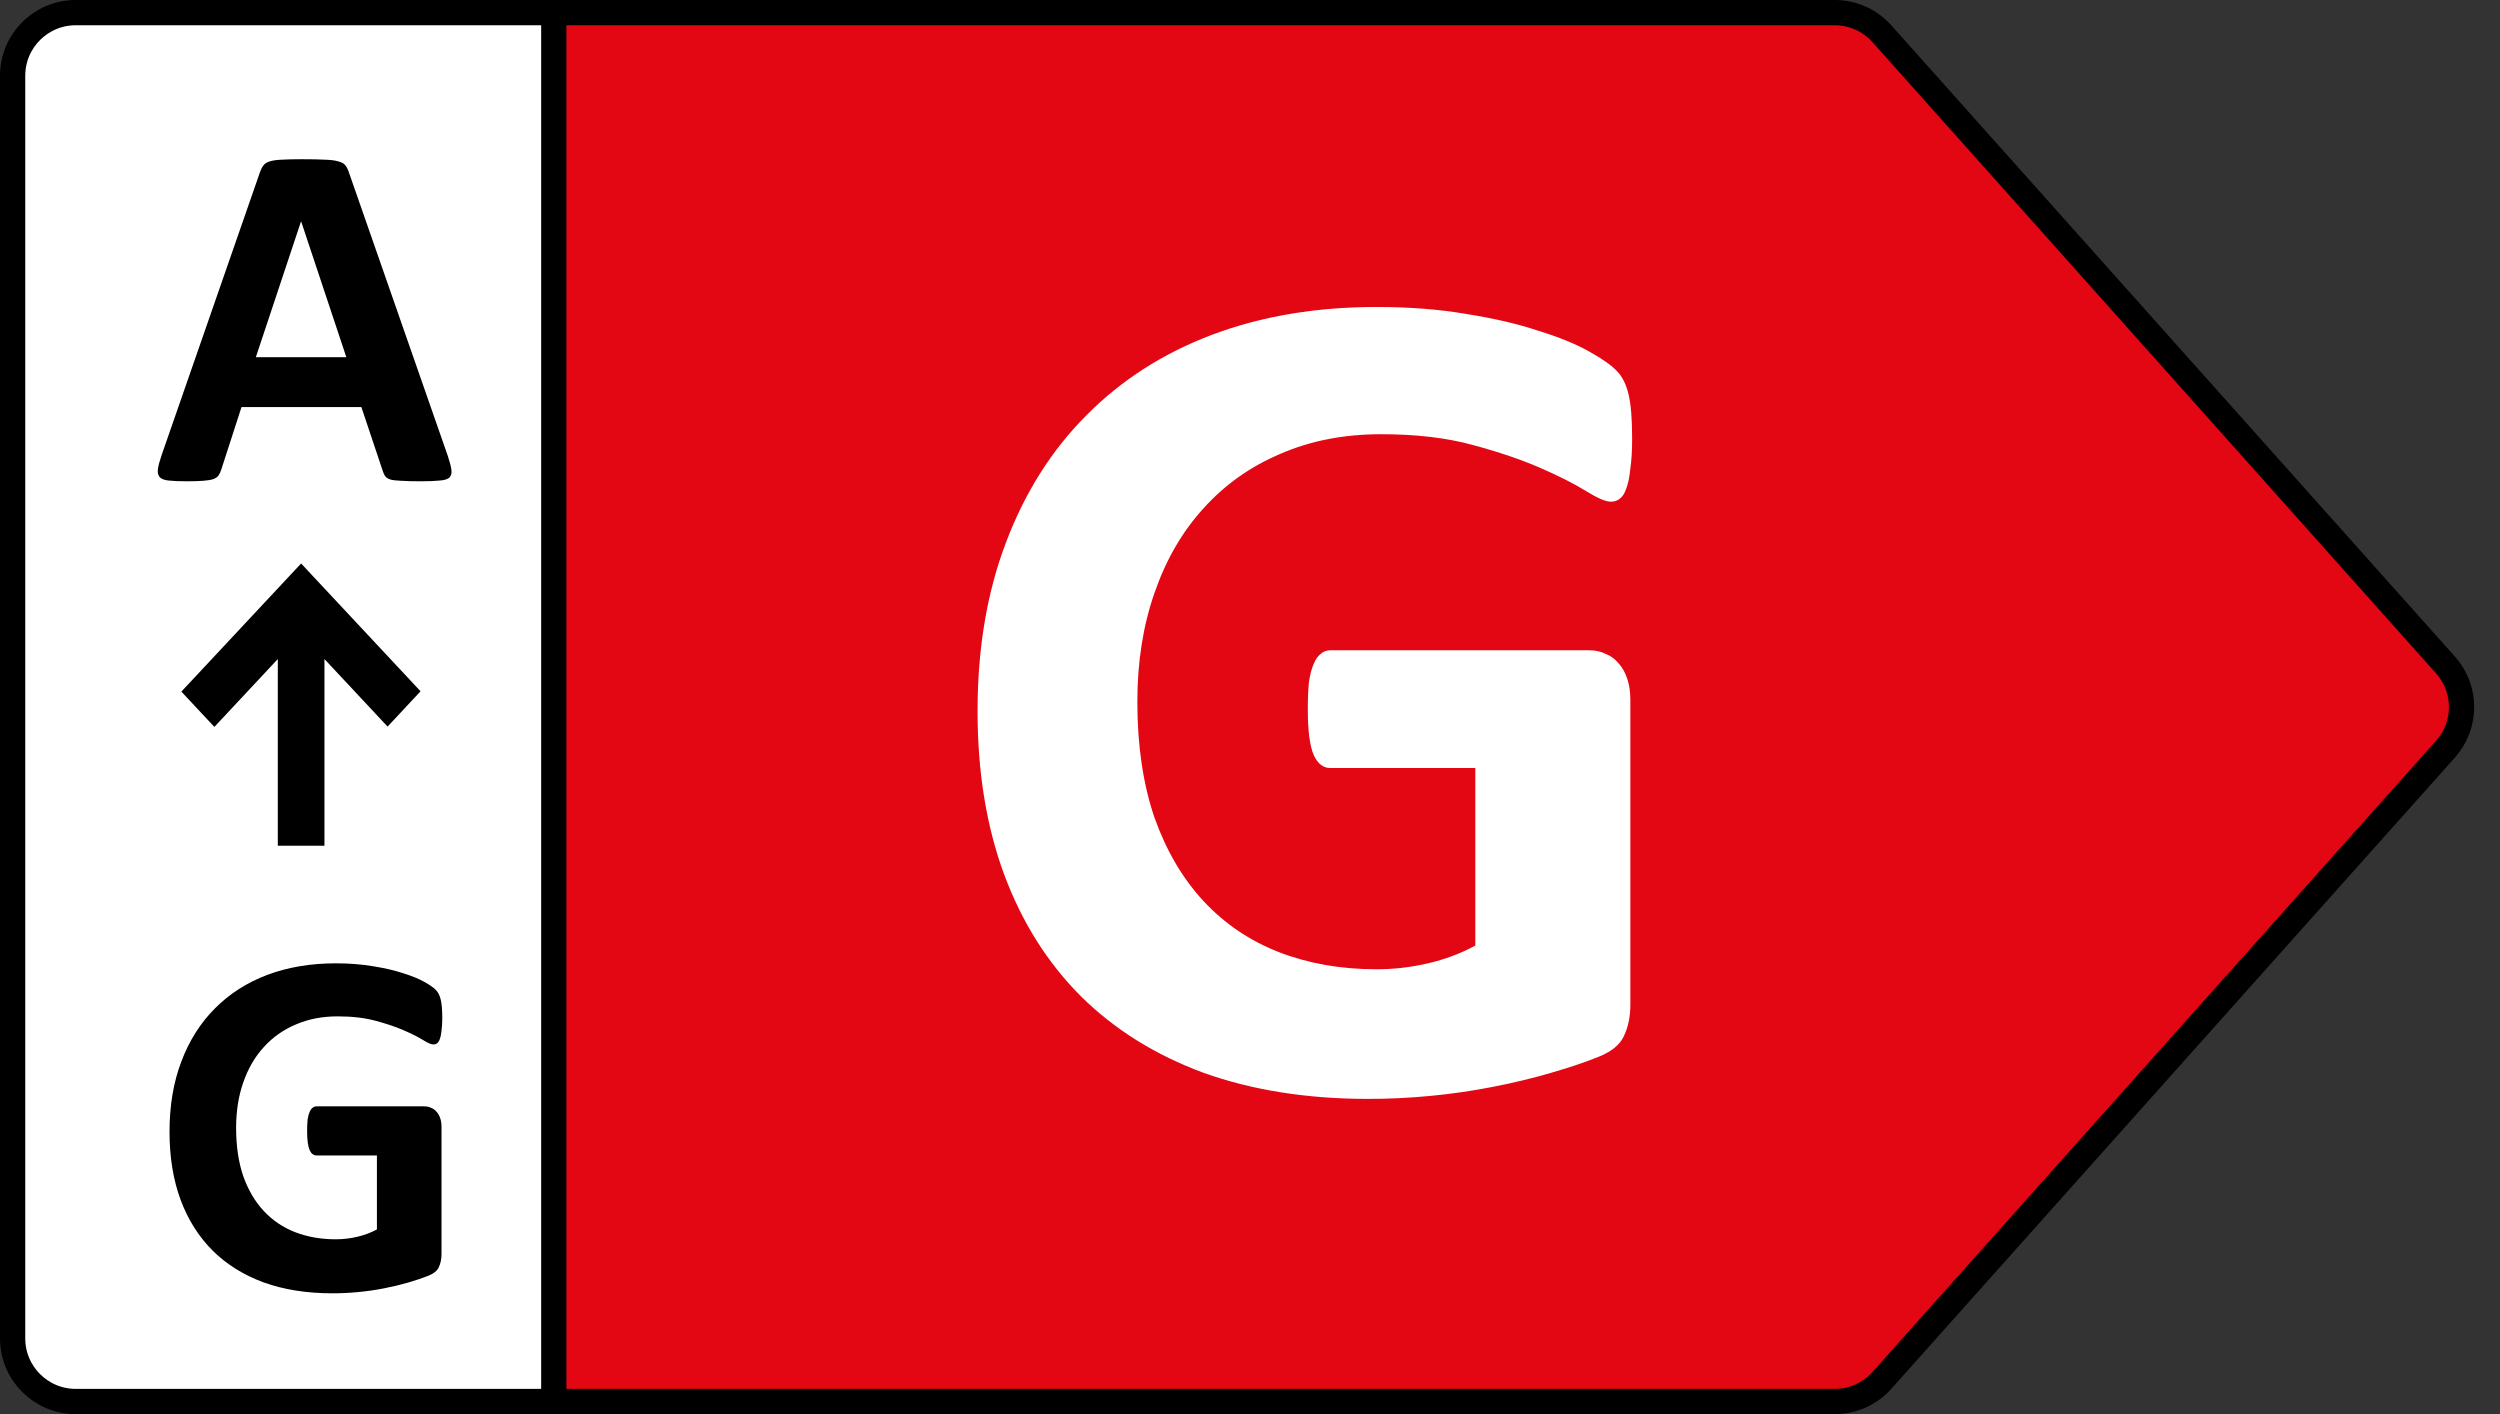 <svg width="99" height="56" viewBox="0 0 99 56" fill="none" xmlns="http://www.w3.org/2000/svg">
<rect x="0" y="0" width="99" height="56" fill="#333333" stroke="none"/>
<path d="M21.5 0.5H72.657C73.369 0.5 74.047 0.804 74.522 1.335L96.843 26.335C97.69 27.284 97.69 28.716 96.843 29.665L74.522 54.665C74.047 55.196 73.369 55.5 72.657 55.5H21.5V0.5Z" fill="#E30613" stroke="black"/>
<path d="M64.633 17.383C64.633 17.836 64.609 18.227 64.562 18.555C64.531 18.883 64.477 19.148 64.398 19.352C64.336 19.539 64.25 19.672 64.141 19.75C64.047 19.828 63.93 19.867 63.789 19.867C63.586 19.867 63.258 19.727 62.805 19.445C62.352 19.164 61.75 18.859 61 18.531C60.25 18.203 59.352 17.898 58.305 17.617C57.273 17.336 56.07 17.195 54.695 17.195C53.227 17.195 51.898 17.453 50.711 17.969C49.523 18.469 48.508 19.188 47.664 20.125C46.82 21.047 46.172 22.164 45.719 23.477C45.266 24.773 45.039 26.211 45.039 27.789C45.039 29.523 45.266 31.055 45.719 32.383C46.188 33.695 46.836 34.797 47.664 35.688C48.492 36.578 49.484 37.25 50.641 37.703C51.812 38.156 53.102 38.383 54.508 38.383C55.195 38.383 55.875 38.305 56.547 38.148C57.219 37.992 57.844 37.758 58.422 37.445V30.414H52.68C52.398 30.414 52.18 30.242 52.023 29.898C51.867 29.539 51.789 28.938 51.789 28.094C51.789 27.656 51.805 27.289 51.836 26.992C51.883 26.695 51.945 26.461 52.023 26.289C52.102 26.102 52.195 25.969 52.305 25.891C52.414 25.797 52.539 25.75 52.68 25.75H62.922C63.172 25.75 63.391 25.797 63.578 25.891C63.781 25.969 63.953 26.094 64.094 26.266C64.25 26.438 64.367 26.648 64.445 26.898C64.523 27.133 64.562 27.406 64.562 27.719V39.789C64.562 40.258 64.477 40.672 64.305 41.031C64.148 41.375 63.812 41.648 63.297 41.852C62.797 42.055 62.172 42.266 61.422 42.484C60.672 42.703 59.891 42.891 59.078 43.047C58.281 43.203 57.469 43.32 56.641 43.398C55.828 43.477 55.008 43.516 54.18 43.516C51.758 43.516 49.586 43.172 47.664 42.484C45.758 41.781 44.141 40.773 42.812 39.461C41.484 38.133 40.469 36.523 39.766 34.633C39.062 32.727 38.711 30.57 38.711 28.164C38.711 25.68 39.086 23.453 39.836 21.484C40.586 19.5 41.648 17.82 43.023 16.445C44.398 15.055 46.055 13.992 47.992 13.258C49.945 12.523 52.117 12.156 54.508 12.156C55.82 12.156 57.016 12.25 58.094 12.438C59.172 12.609 60.109 12.828 60.906 13.094C61.719 13.344 62.391 13.617 62.922 13.914C63.453 14.211 63.82 14.469 64.023 14.688C64.242 14.906 64.398 15.219 64.492 15.625C64.586 16.016 64.633 16.602 64.633 17.383Z" fill="white"/>
<path d="M3 0.5H21.93V55.5H3C1.619 55.5 0.5 54.381 0.5 53V3C0.5 1.619 1.619 0.5 3 0.5Z" fill="white" stroke="black"/>
<path fill-rule="evenodd" clip-rule="evenodd" d="M17.729 18.043C17.807 18.277 17.855 18.463 17.875 18.6C17.895 18.736 17.869 18.84 17.797 18.912C17.725 18.977 17.598 19.016 17.416 19.029C17.234 19.049 16.983 19.059 16.664 19.059C16.332 19.059 16.072 19.052 15.883 19.039C15.7 19.033 15.56 19.016 15.463 18.99C15.365 18.958 15.297 18.915 15.258 18.863C15.219 18.811 15.186 18.743 15.16 18.658L14.31 16.119H9.564L8.764 18.59C8.738 18.681 8.702 18.759 8.656 18.824C8.617 18.883 8.549 18.932 8.451 18.971C8.36 19.003 8.227 19.026 8.051 19.039C7.881 19.052 7.657 19.059 7.377 19.059C7.077 19.059 6.843 19.049 6.674 19.029C6.505 19.01 6.387 18.964 6.322 18.893C6.257 18.814 6.234 18.707 6.254 18.57C6.273 18.434 6.322 18.251 6.4 18.023L10.297 6.812C10.336 6.702 10.382 6.614 10.434 6.549C10.486 6.477 10.567 6.425 10.678 6.393C10.795 6.354 10.954 6.331 11.156 6.324C11.358 6.311 11.625 6.305 11.957 6.305C12.341 6.305 12.647 6.311 12.875 6.324C13.103 6.331 13.279 6.354 13.402 6.393C13.533 6.425 13.624 6.477 13.676 6.549C13.734 6.62 13.783 6.718 13.822 6.842L17.729 18.043ZM11.928 8.775H11.918L10.131 14.146H13.715L11.928 8.775ZM17.514 40.326C17.514 40.515 17.504 40.678 17.484 40.815C17.471 40.951 17.449 41.062 17.416 41.147C17.39 41.225 17.354 41.28 17.309 41.312C17.27 41.345 17.221 41.361 17.162 41.361C17.078 41.361 16.941 41.303 16.752 41.185C16.563 41.068 16.312 40.941 16 40.805C15.688 40.668 15.313 40.541 14.877 40.424C14.447 40.307 13.946 40.248 13.373 40.248C12.761 40.248 12.208 40.355 11.713 40.57C11.218 40.779 10.795 41.078 10.443 41.469C10.092 41.853 9.822 42.318 9.633 42.865C9.444 43.406 9.35 44.005 9.35 44.662C9.35 45.385 9.444 46.023 9.633 46.576C9.828 47.123 10.098 47.582 10.443 47.953C10.788 48.324 11.202 48.604 11.684 48.793C12.172 48.982 12.709 49.076 13.295 49.076C13.581 49.076 13.865 49.044 14.145 48.978C14.425 48.913 14.685 48.816 14.926 48.685V45.756H12.533C12.416 45.756 12.325 45.684 12.26 45.541C12.195 45.391 12.162 45.141 12.162 44.789C12.162 44.607 12.169 44.454 12.182 44.33C12.201 44.206 12.227 44.109 12.26 44.037C12.292 43.959 12.331 43.904 12.377 43.871C12.422 43.832 12.475 43.812 12.533 43.812H16.801C16.905 43.812 16.996 43.832 17.074 43.871C17.159 43.904 17.23 43.956 17.289 44.027C17.354 44.099 17.403 44.187 17.436 44.291C17.468 44.389 17.484 44.503 17.484 44.633V49.662C17.484 49.857 17.449 50.03 17.377 50.18C17.312 50.323 17.172 50.437 16.957 50.522C16.749 50.606 16.488 50.694 16.176 50.785C15.863 50.876 15.538 50.954 15.199 51.02C14.867 51.085 14.529 51.133 14.184 51.166C13.845 51.199 13.503 51.215 13.158 51.215C12.149 51.215 11.244 51.072 10.443 50.785C9.649 50.492 8.975 50.072 8.422 49.525C7.868 48.972 7.445 48.301 7.152 47.514C6.859 46.719 6.713 45.821 6.713 44.818C6.713 43.783 6.869 42.855 7.182 42.035C7.494 41.208 7.937 40.508 8.51 39.935C9.083 39.356 9.773 38.913 10.58 38.607C11.394 38.301 12.299 38.148 13.295 38.148C13.842 38.148 14.34 38.188 14.789 38.266C15.238 38.337 15.629 38.428 15.961 38.539C16.299 38.643 16.579 38.757 16.801 38.881C17.022 39.005 17.175 39.112 17.26 39.203C17.351 39.294 17.416 39.425 17.455 39.594C17.494 39.757 17.514 40.001 17.514 40.326ZM11.924 22.314L16.654 27.375L15.348 28.773L12.848 26.098V33.491H11.001V26.098L8.489 28.786L7.182 27.388L11.924 22.314Z" fill="black"/>
</svg>
